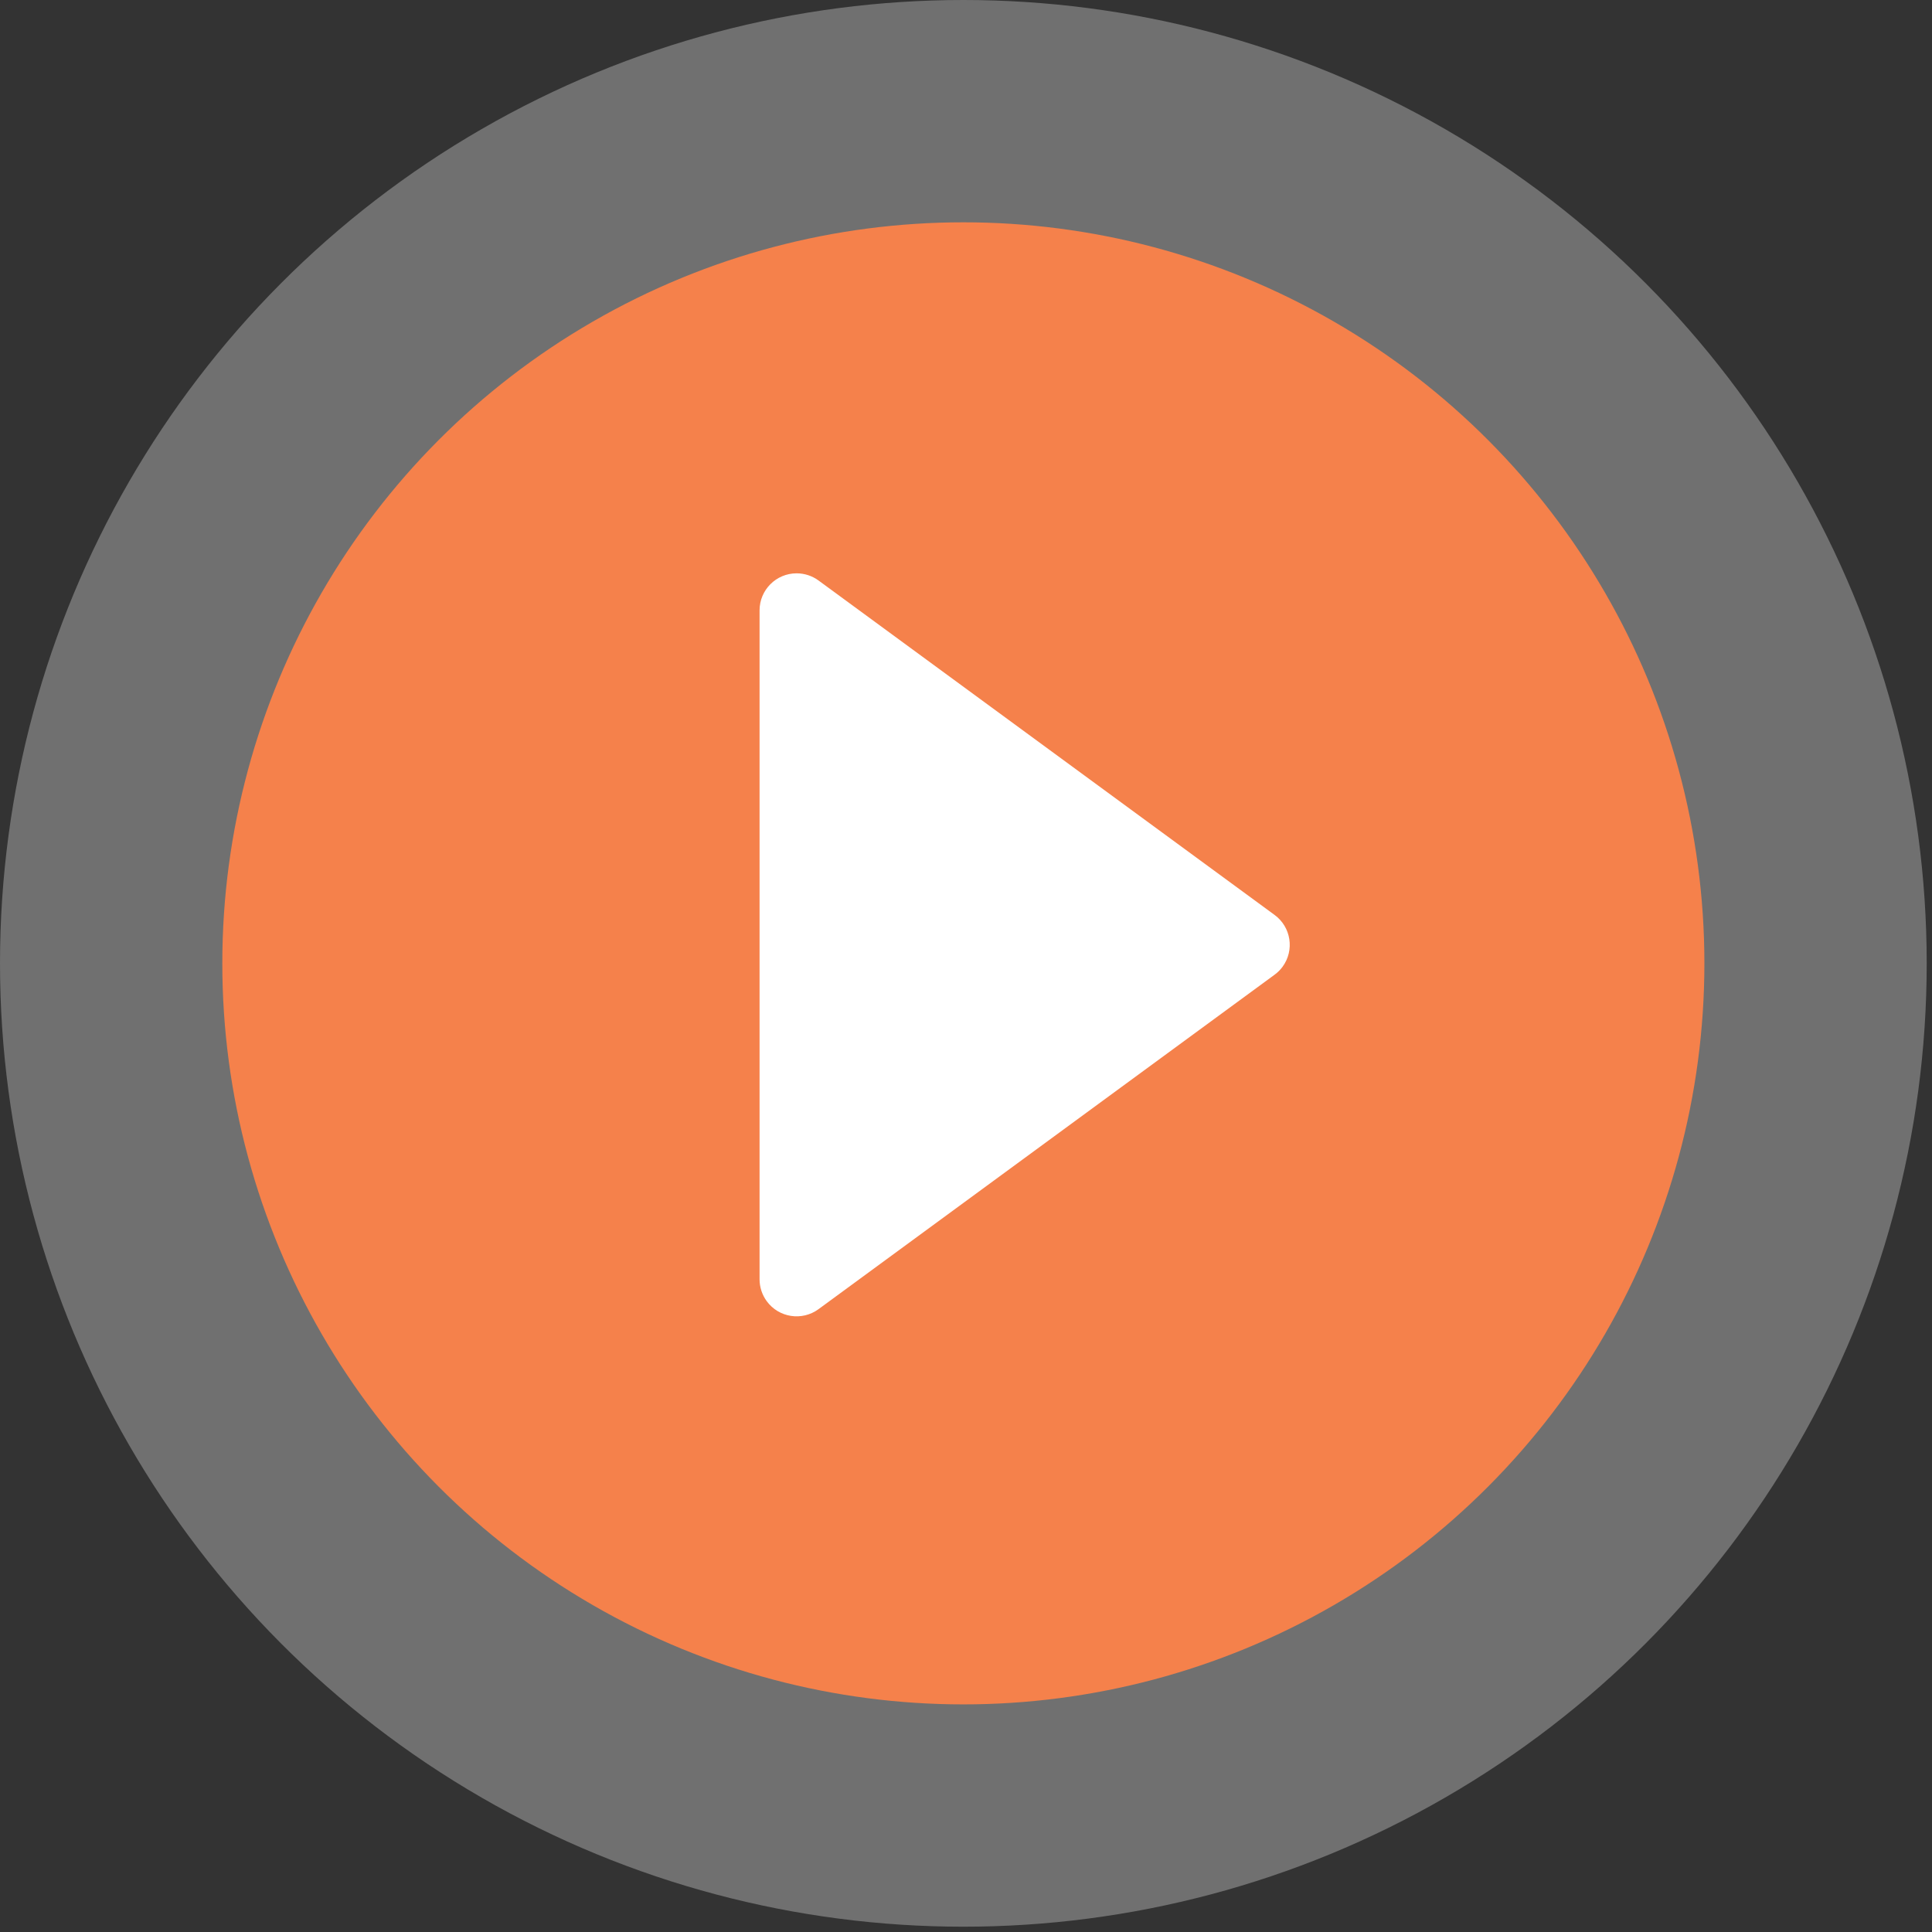 <?xml version="1.0" encoding="UTF-8"?>
<svg width="73px" height="73px" viewBox="0 0 73 73" version="1.1" xmlns="http://www.w3.org/2000/svg" xmlns:xlink="http://www.w3.org/1999/xlink">
    <rect x="0" y="0" width="73" height="73" fill="#333333" stroke="none"/>
    <title>Button video</title>
    <g id="April" stroke="none" stroke-width="1" fill="none" fill-rule="evenodd">
        <g id="Here-Comes-the-Sun-01" transform="translate(-959, -489)">
            <g id="Button-video" transform="translate(959, 489)">
                <circle id="Oval" fill-opacity="0.3" fill="#FFFFFF" cx="36.4" cy="36.4" r="36.4"></circle>
                <circle id="Oval" fill="#F5814B" cx="36.4" cy="36.4" r="28"></circle>
                <path d="M40.329,26.74 L52.966,43.972 C53.423,44.596 53.289,45.472 52.665,45.929 C52.425,46.105 52.135,46.2 51.837,46.2 L26.563,46.2 C25.79,46.2 25.163,45.573 25.163,44.8 C25.163,44.502 25.258,44.212 25.434,43.972 L38.071,26.74 C38.528,26.116 39.404,25.981 40.028,26.438 C40.143,26.523 40.245,26.624 40.329,26.74 Z" id="Triangle" fill="#FFFFFF" transform="translate(39.2, 35.7) rotate(-270) translate(-39.2, -35.7) "></path>
            </g>
        </g>
    </g>
</svg>